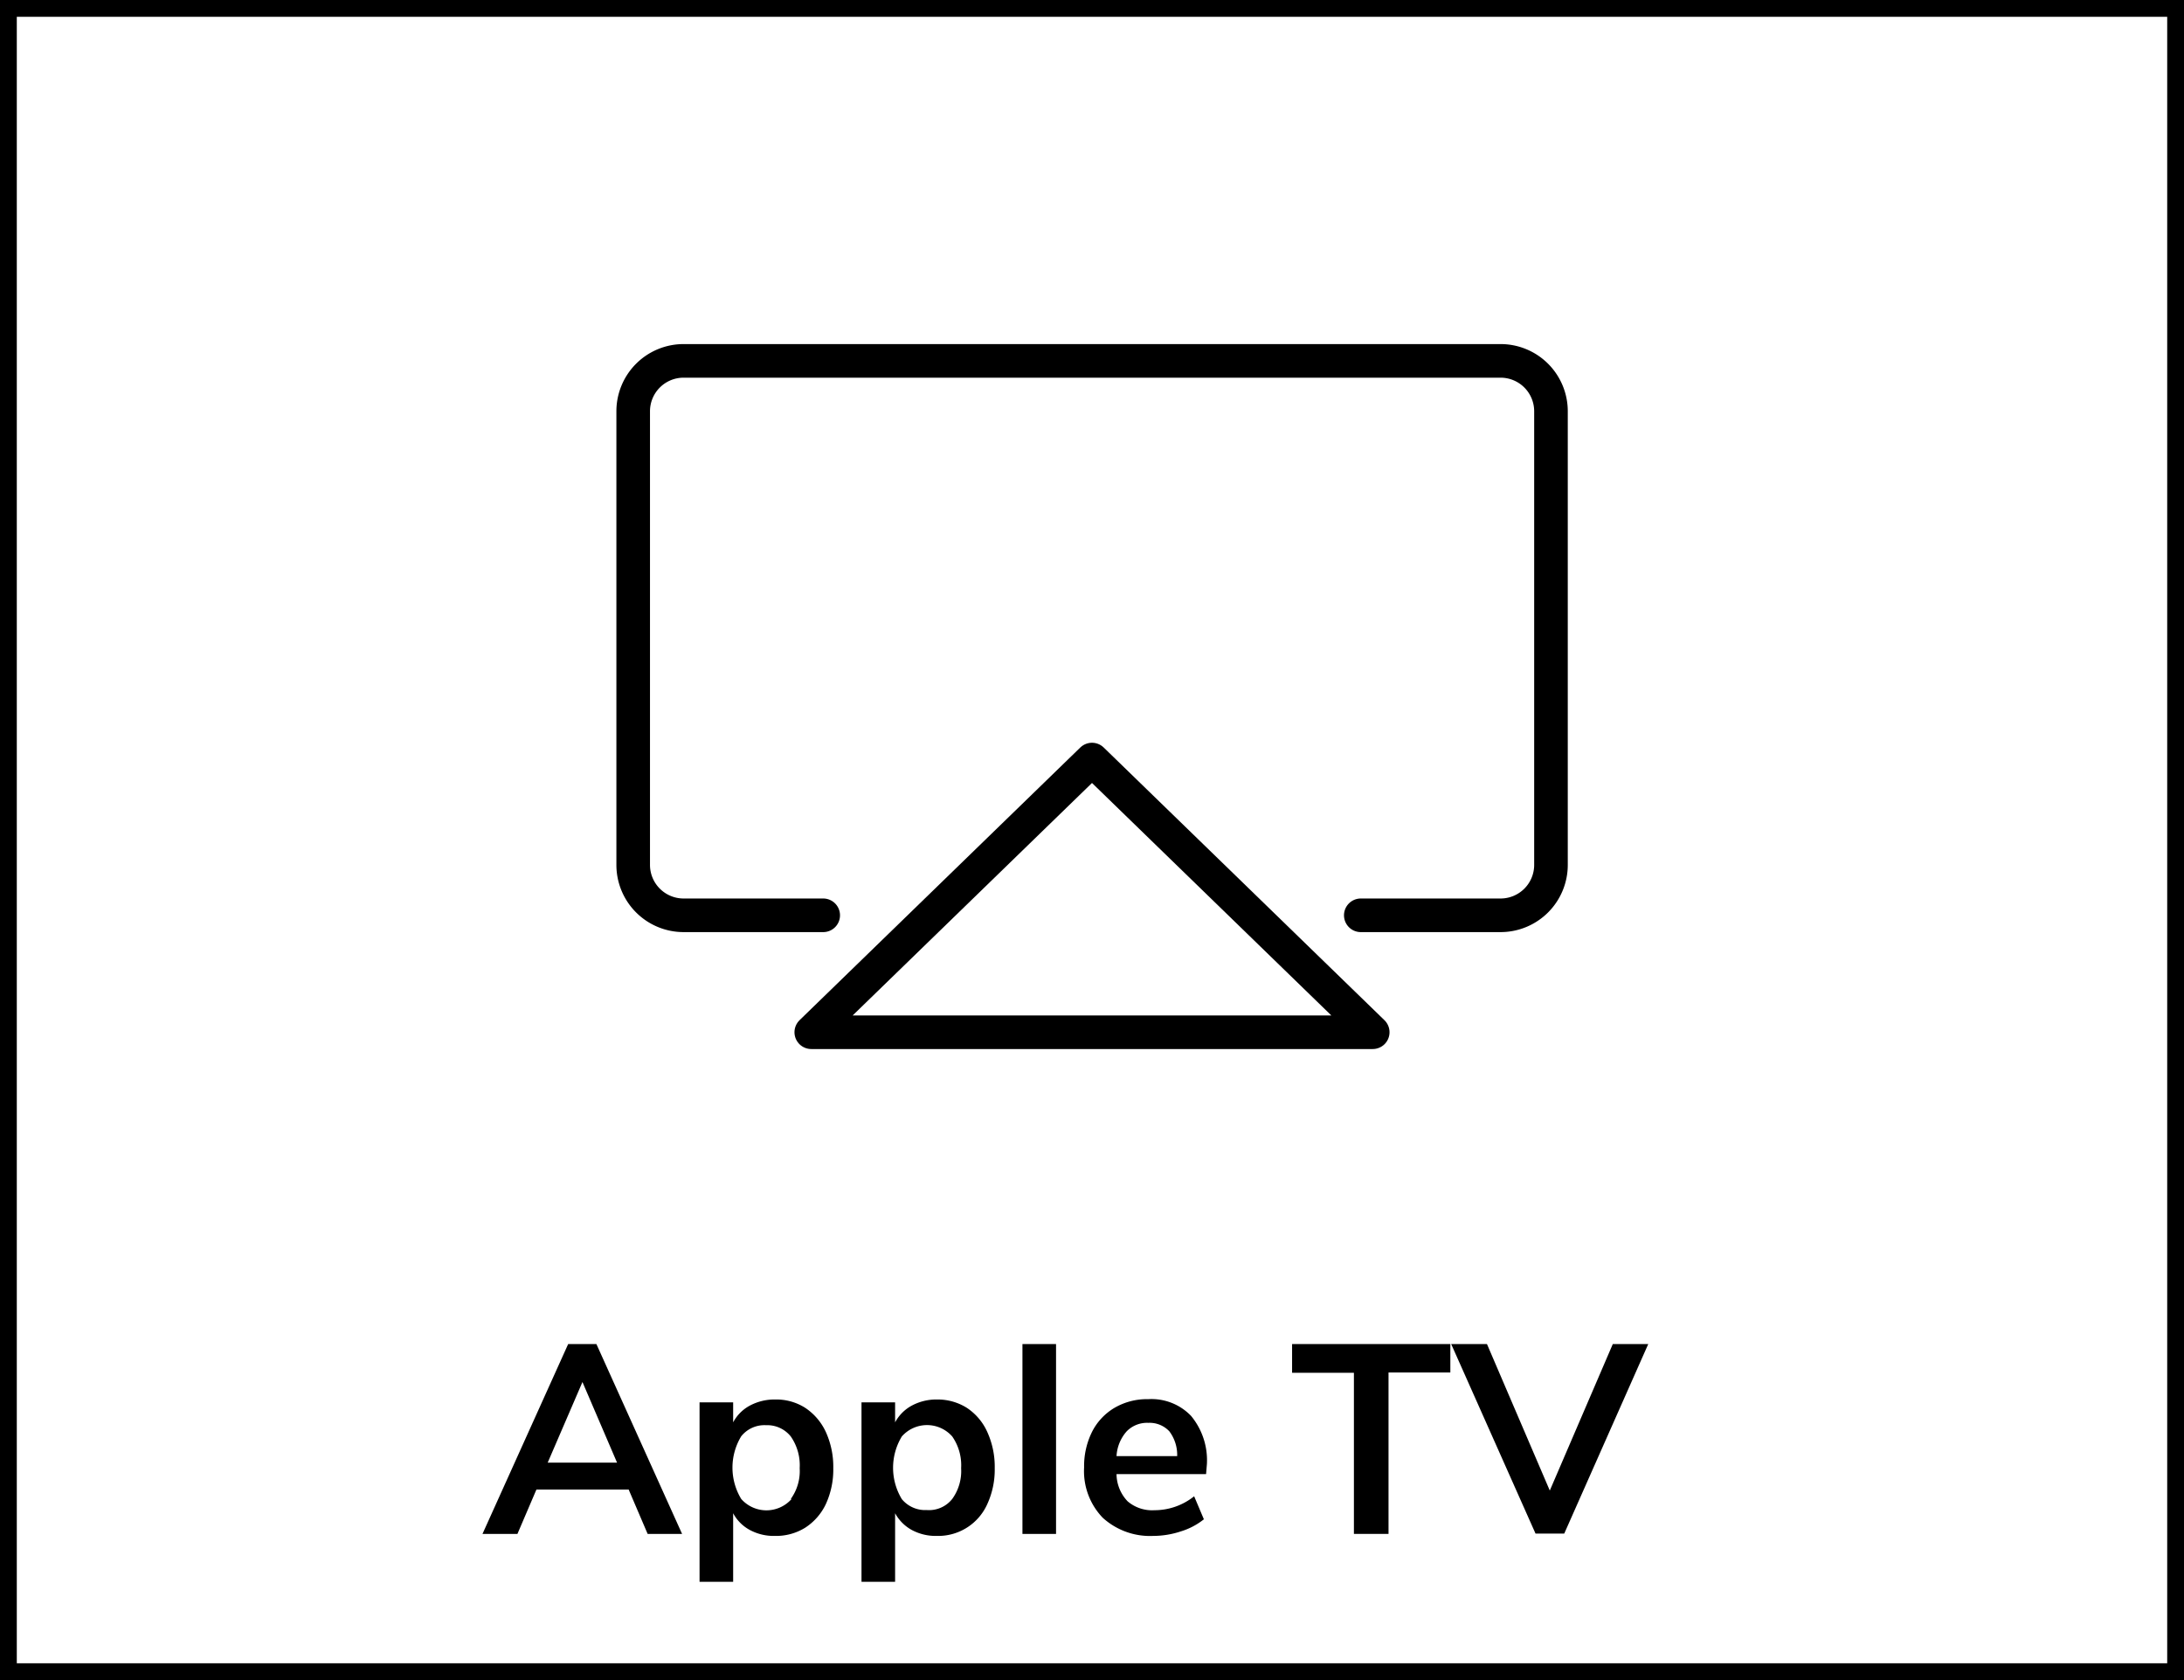<svg xmlns="http://www.w3.org/2000/svg" viewBox="0 0 130 100"><defs><style>.cls-1,.cls-2{fill:none;stroke:#000;stroke-linejoin:round;stroke-width:2px;}.cls-2{stroke-linecap:round;}</style></defs><g id="Ebene_2" data-name="Ebene 2"><g id="Ebene_2-2" data-name="Ebene 2"><path d="M37.42,88.66H31.93L30.8,91.3H28.72L33.82,80H35.5L40.6,91.3H38.55Zm-.69-1.6-2.06-4.8-2.07,4.8Z"/><path d="M47.92,83.79a3.47,3.47,0,0,1,1.24,1.45,5,5,0,0,1,.44,2.15,4.91,4.91,0,0,1-.44,2.13,3.4,3.4,0,0,1-1.23,1.41,3.29,3.29,0,0,1-1.81.49,3,3,0,0,1-1.48-.35,2.43,2.43,0,0,1-1-1v4.08h-2V83.47h2v1.19a2.42,2.42,0,0,1,1-1,3.12,3.12,0,0,1,1.51-.36A3.21,3.21,0,0,1,47.92,83.79Zm-.85,5.43a2.83,2.83,0,0,0,.53-1.83,3,3,0,0,0-.53-1.89,1.79,1.79,0,0,0-1.47-.67,1.77,1.77,0,0,0-1.48.66,3.6,3.6,0,0,0,0,3.73,2,2,0,0,0,3,0Z"/><path d="M57.54,83.79a3.38,3.38,0,0,1,1.23,1.45,5,5,0,0,1,.44,2.15,4.91,4.91,0,0,1-.44,2.13,3.2,3.2,0,0,1-3,1.9,3,3,0,0,1-1.49-.35,2.49,2.49,0,0,1-1-1v4.08h-2V83.47h2v1.19a2.45,2.45,0,0,1,1-1,3.09,3.09,0,0,1,1.51-.36A3.26,3.26,0,0,1,57.54,83.79Zm-.86,5.43a2.83,2.83,0,0,0,.53-1.83,3,3,0,0,0-.53-1.89,2,2,0,0,0-3,0,3.6,3.6,0,0,0,0,3.73,1.8,1.8,0,0,0,1.48.65A1.76,1.76,0,0,0,56.68,89.22Z"/><path d="M60.86,80h2V91.3h-2Z"/><path d="M71.79,87.74H66.46a2.38,2.38,0,0,0,.66,1.62,2.24,2.24,0,0,0,1.6.53,3.77,3.77,0,0,0,2.36-.83l.58,1.37a4.13,4.13,0,0,1-1.37.72,5.28,5.28,0,0,1-1.65.27,4.18,4.18,0,0,1-3-1.08,4,4,0,0,1-1.11-3A4.58,4.58,0,0,1,65,85.23a3.48,3.48,0,0,1,1.35-1.44,3.84,3.84,0,0,1,2-.51,3.26,3.26,0,0,1,2.55,1,4.14,4.14,0,0,1,.94,2.86ZM67.06,85.2a2.42,2.42,0,0,0-.6,1.47h3.61a2.33,2.33,0,0,0-.47-1.48,1.61,1.61,0,0,0-1.25-.5A1.69,1.69,0,0,0,67.06,85.2Z"/><path d="M80.59,81.71H76.91V80h9.42v1.69H82.65V91.3H80.59Z"/><path d="M98.11,80l-5,11.28H91.4L86.38,80h2.13l3.74,8.72L96,80Z"/><path d="M129,1V99H1V1H129m1-1H0V100H130V0Z"/><polygon class="cls-1" points="81.71 61.44 48.29 61.44 65 45.21 81.71 61.44"/><path class="cls-2" d="M81,54.48h8.32a3,3,0,0,0,3-3v-27a3,3,0,0,0-3-3H40.69a3,3,0,0,0-3,3v27a3,3,0,0,0,3,3H49"/></g></g></svg>